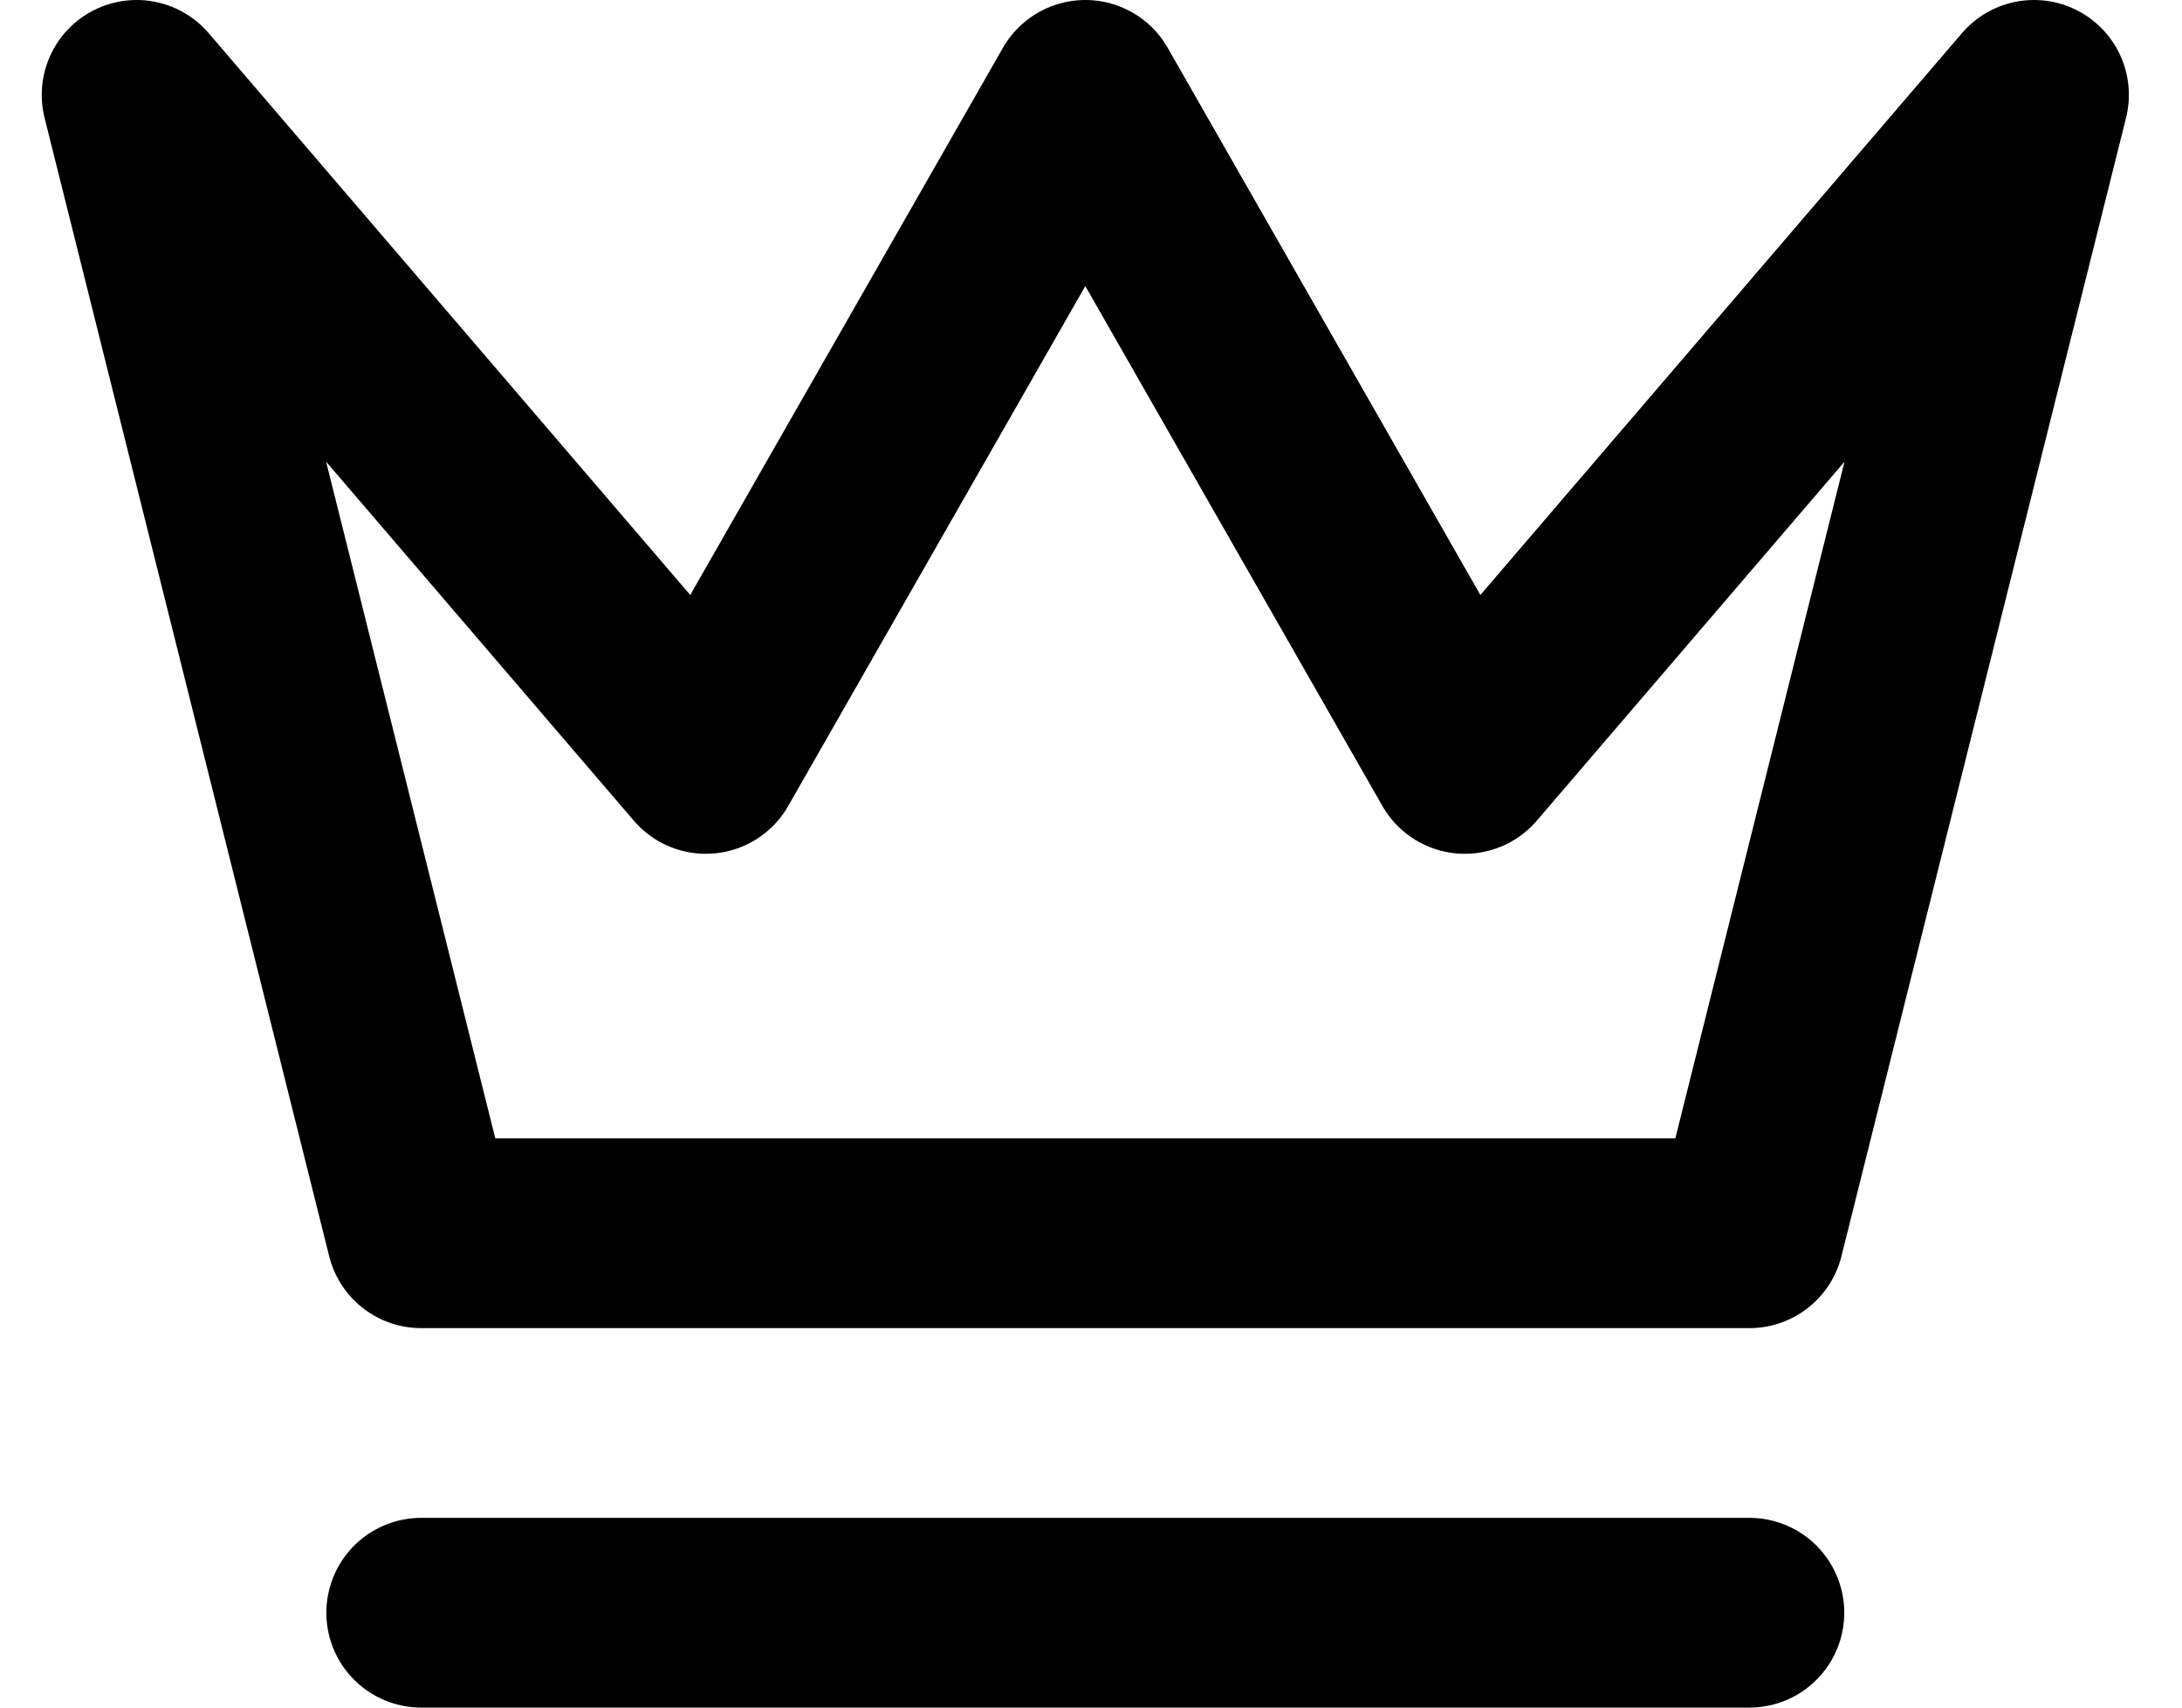 <svg width="23" height="18" viewBox="0 0 23 18" fill="none" xmlns="http://www.w3.org/2000/svg">
<path d="M4.44 17H18.44M1.44 1L4.44 13H18.44L21.44 1L15.44 8L11.44 1L7.44 8L1.44 1Z" stroke="black" stroke-width="2" stroke-linecap="round" stroke-linejoin="round"/>
</svg>
